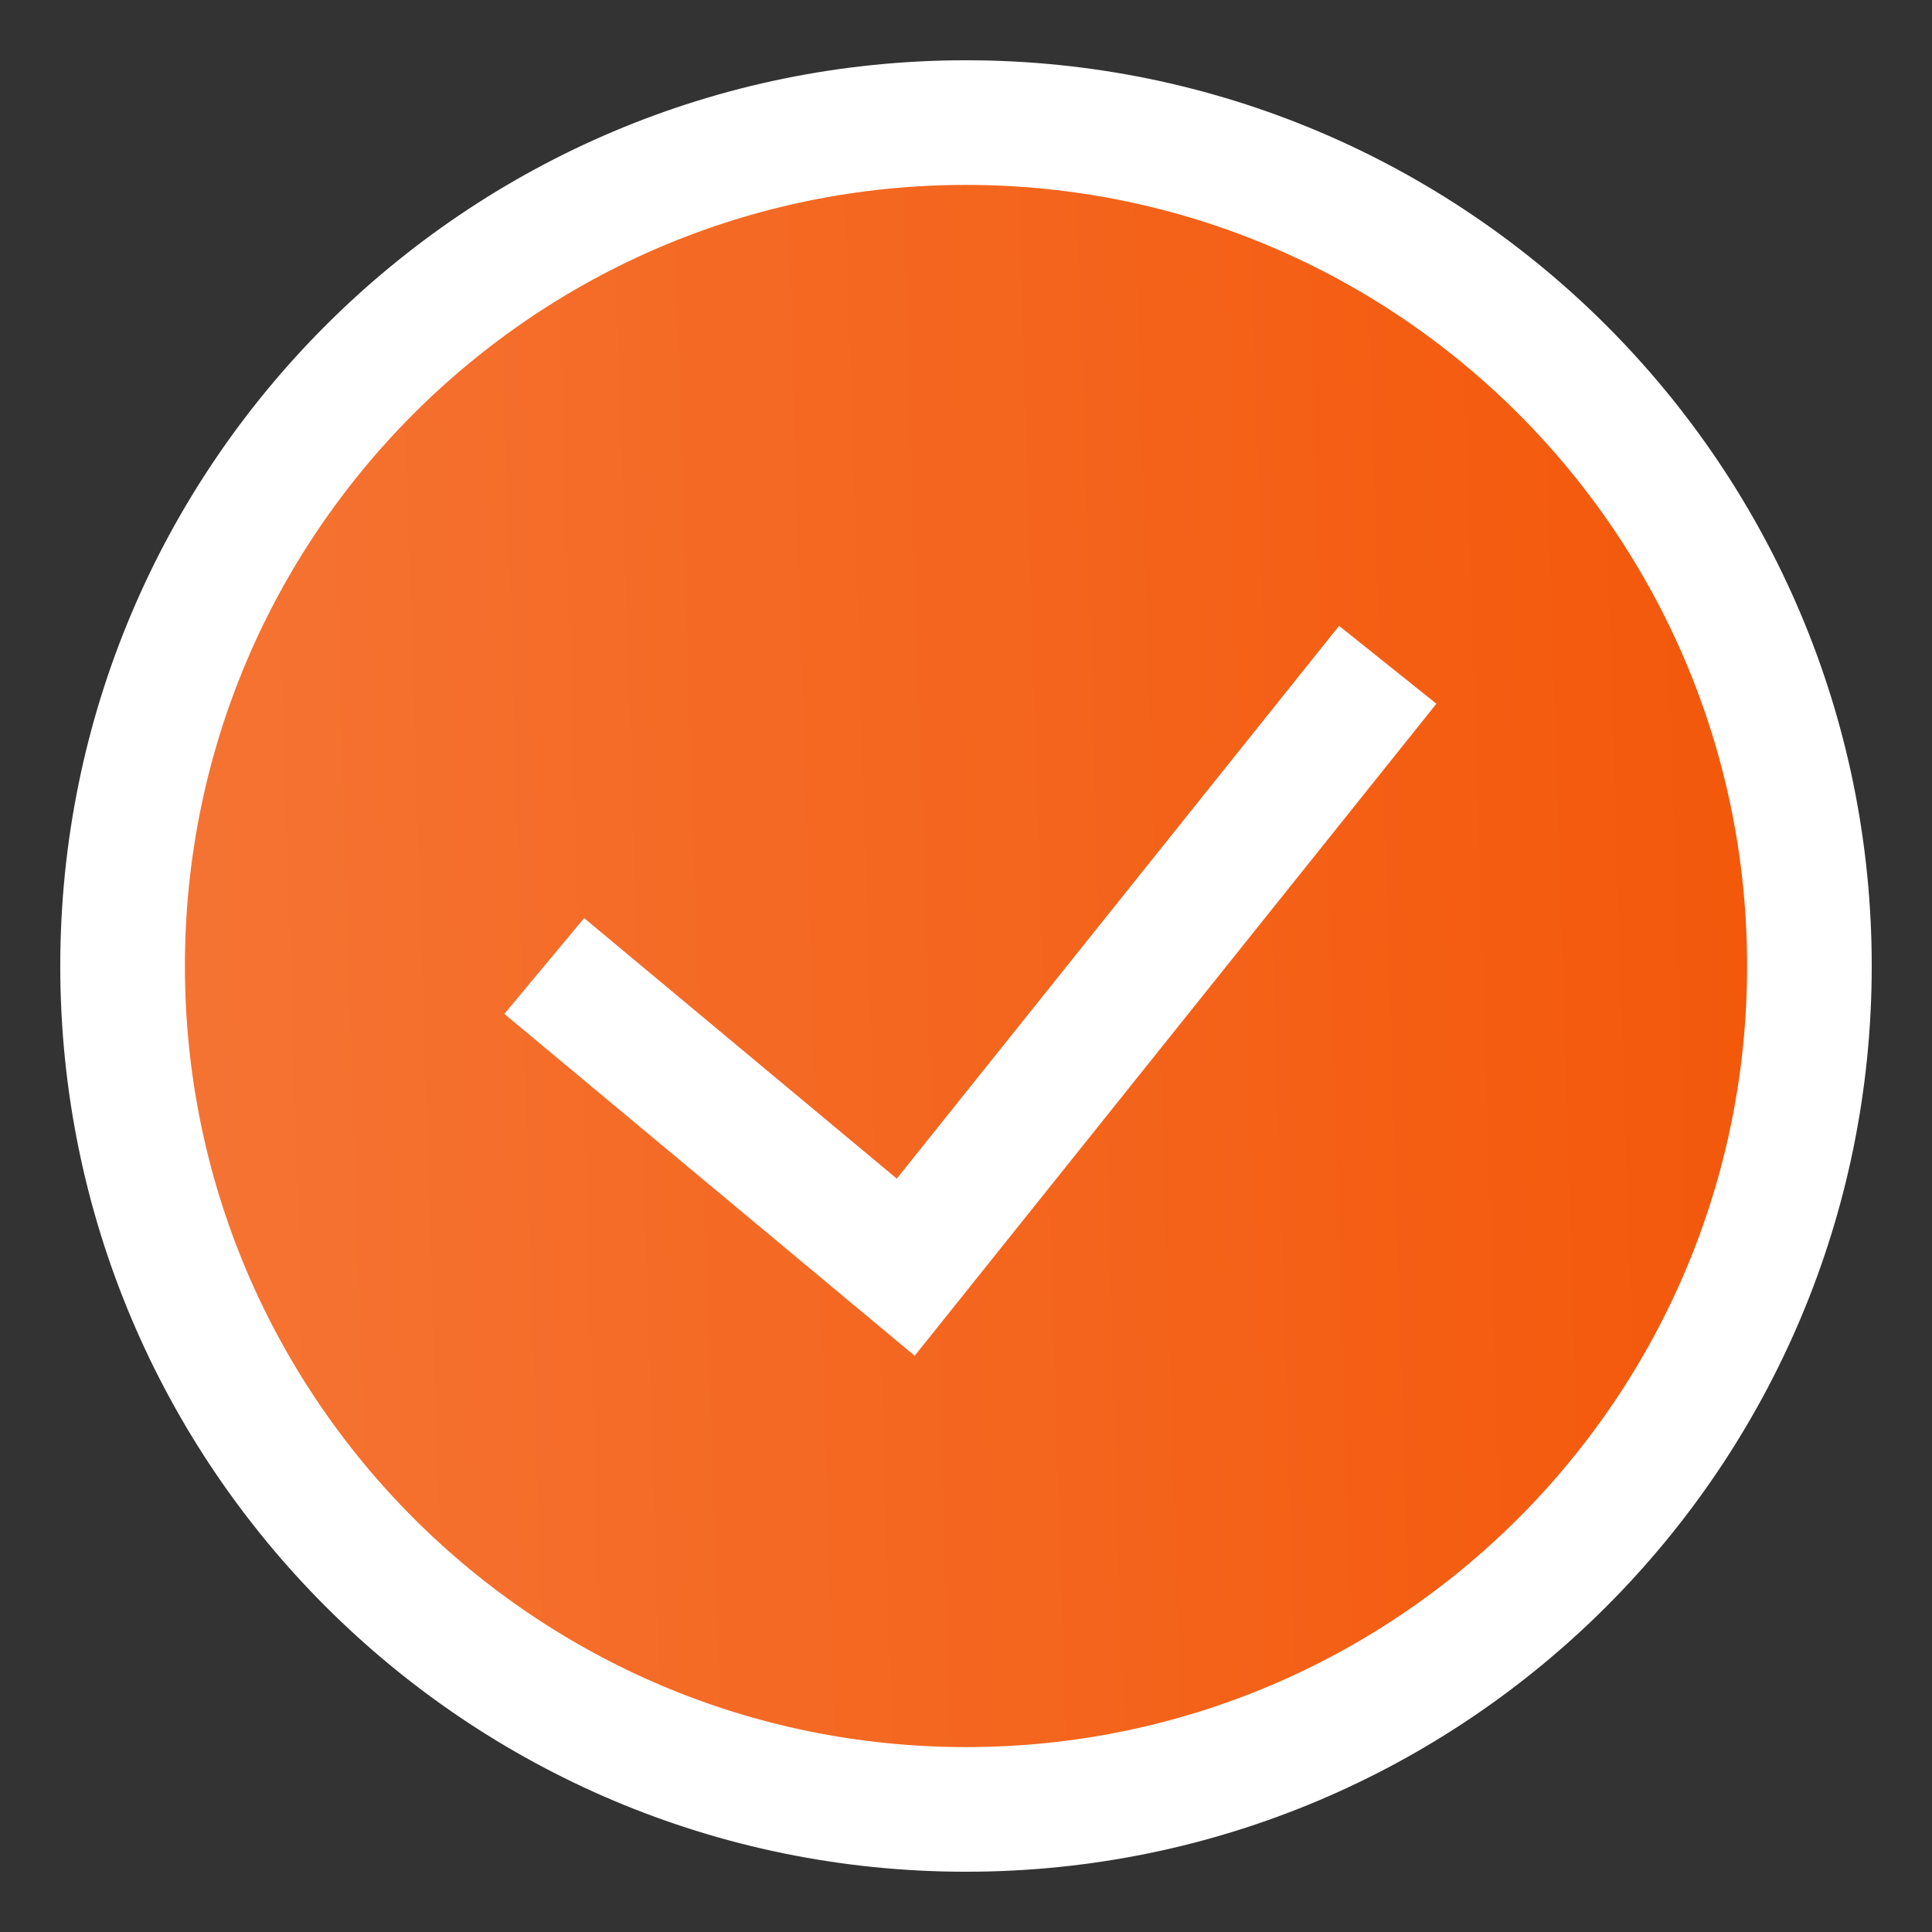 <svg width="31" height="31" viewBox="0 0 31 31" fill="none" xmlns="http://www.w3.org/2000/svg">
<rect x="0" y="0" width="31" height="31" fill="#333333" stroke="none"/>
<g clip-path="url(#clip0_3193_261)">
<path d="M1.967 15.5C1.967 8.026 8.026 1.967 15.5 1.967C22.974 1.967 29.033 8.026 29.033 15.5C29.033 22.974 22.974 29.033 15.5 29.033C8.026 29.033 1.967 22.974 1.967 15.5Z" fill="url(#paint0_linear_3193_261)"/>
<path d="M8.733 15.5L14.533 20.333L22.267 10.667M15.5 29.033C8.026 29.033 1.967 22.974 1.967 15.5C1.967 8.026 8.026 1.967 15.5 1.967C22.974 1.967 29.033 8.026 29.033 15.5C29.033 22.974 22.974 29.033 15.5 29.033Z" stroke="white" stroke-width="2"/>
</g>
<defs>
<linearGradient id="paint0_linear_3193_261" x1="1.967" y1="33.754" x2="35.348" y2="32.732" gradientUnits="userSpaceOnUse">
<stop stop-color="#F57535"/>
<stop offset="1" stop-color="#F35100"/>
</linearGradient>
<clipPath id="clip0_3193_261">
<rect width="31" height="31" fill="white"/>
</clipPath>
</defs>
</svg>
